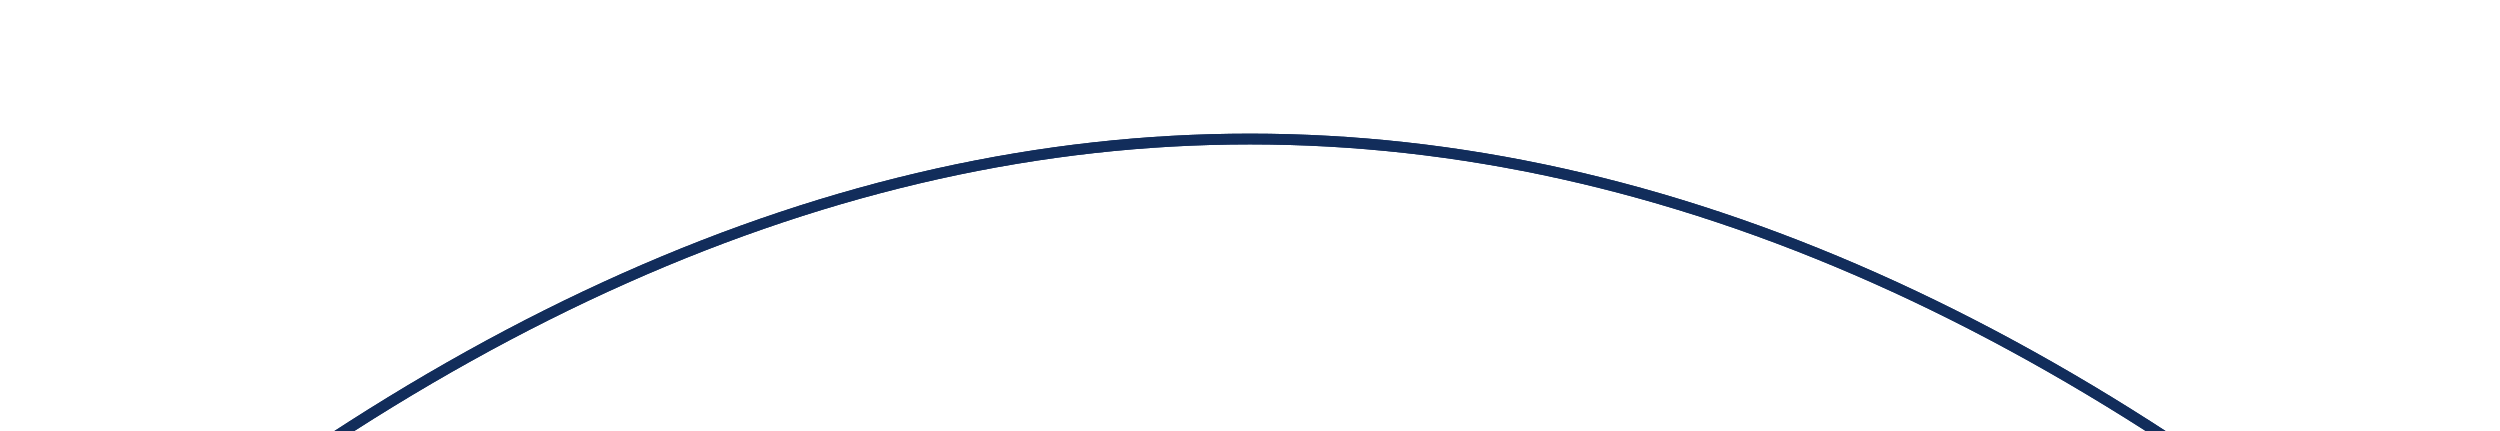 <svg width="232" height="40" viewBox="0 0 232 40" fill="none" xmlns="http://www.w3.org/2000/svg">
<g clip-path="url(#clip0_9856_86033)">
<path d="M0 64.515C77.333 -4.302 154.667 -4.302 232 64.515" stroke="#122D5B"/>
<path d="M0 64.515C77.333 -4.302 154.667 -4.302 232 64.515" stroke="#122D5B"/>
</g>
<defs>
<clipPath id="clip0_9856_86033">
<rect width="232" height="40" fill="white"/>
</clipPath>
</defs>
</svg>
